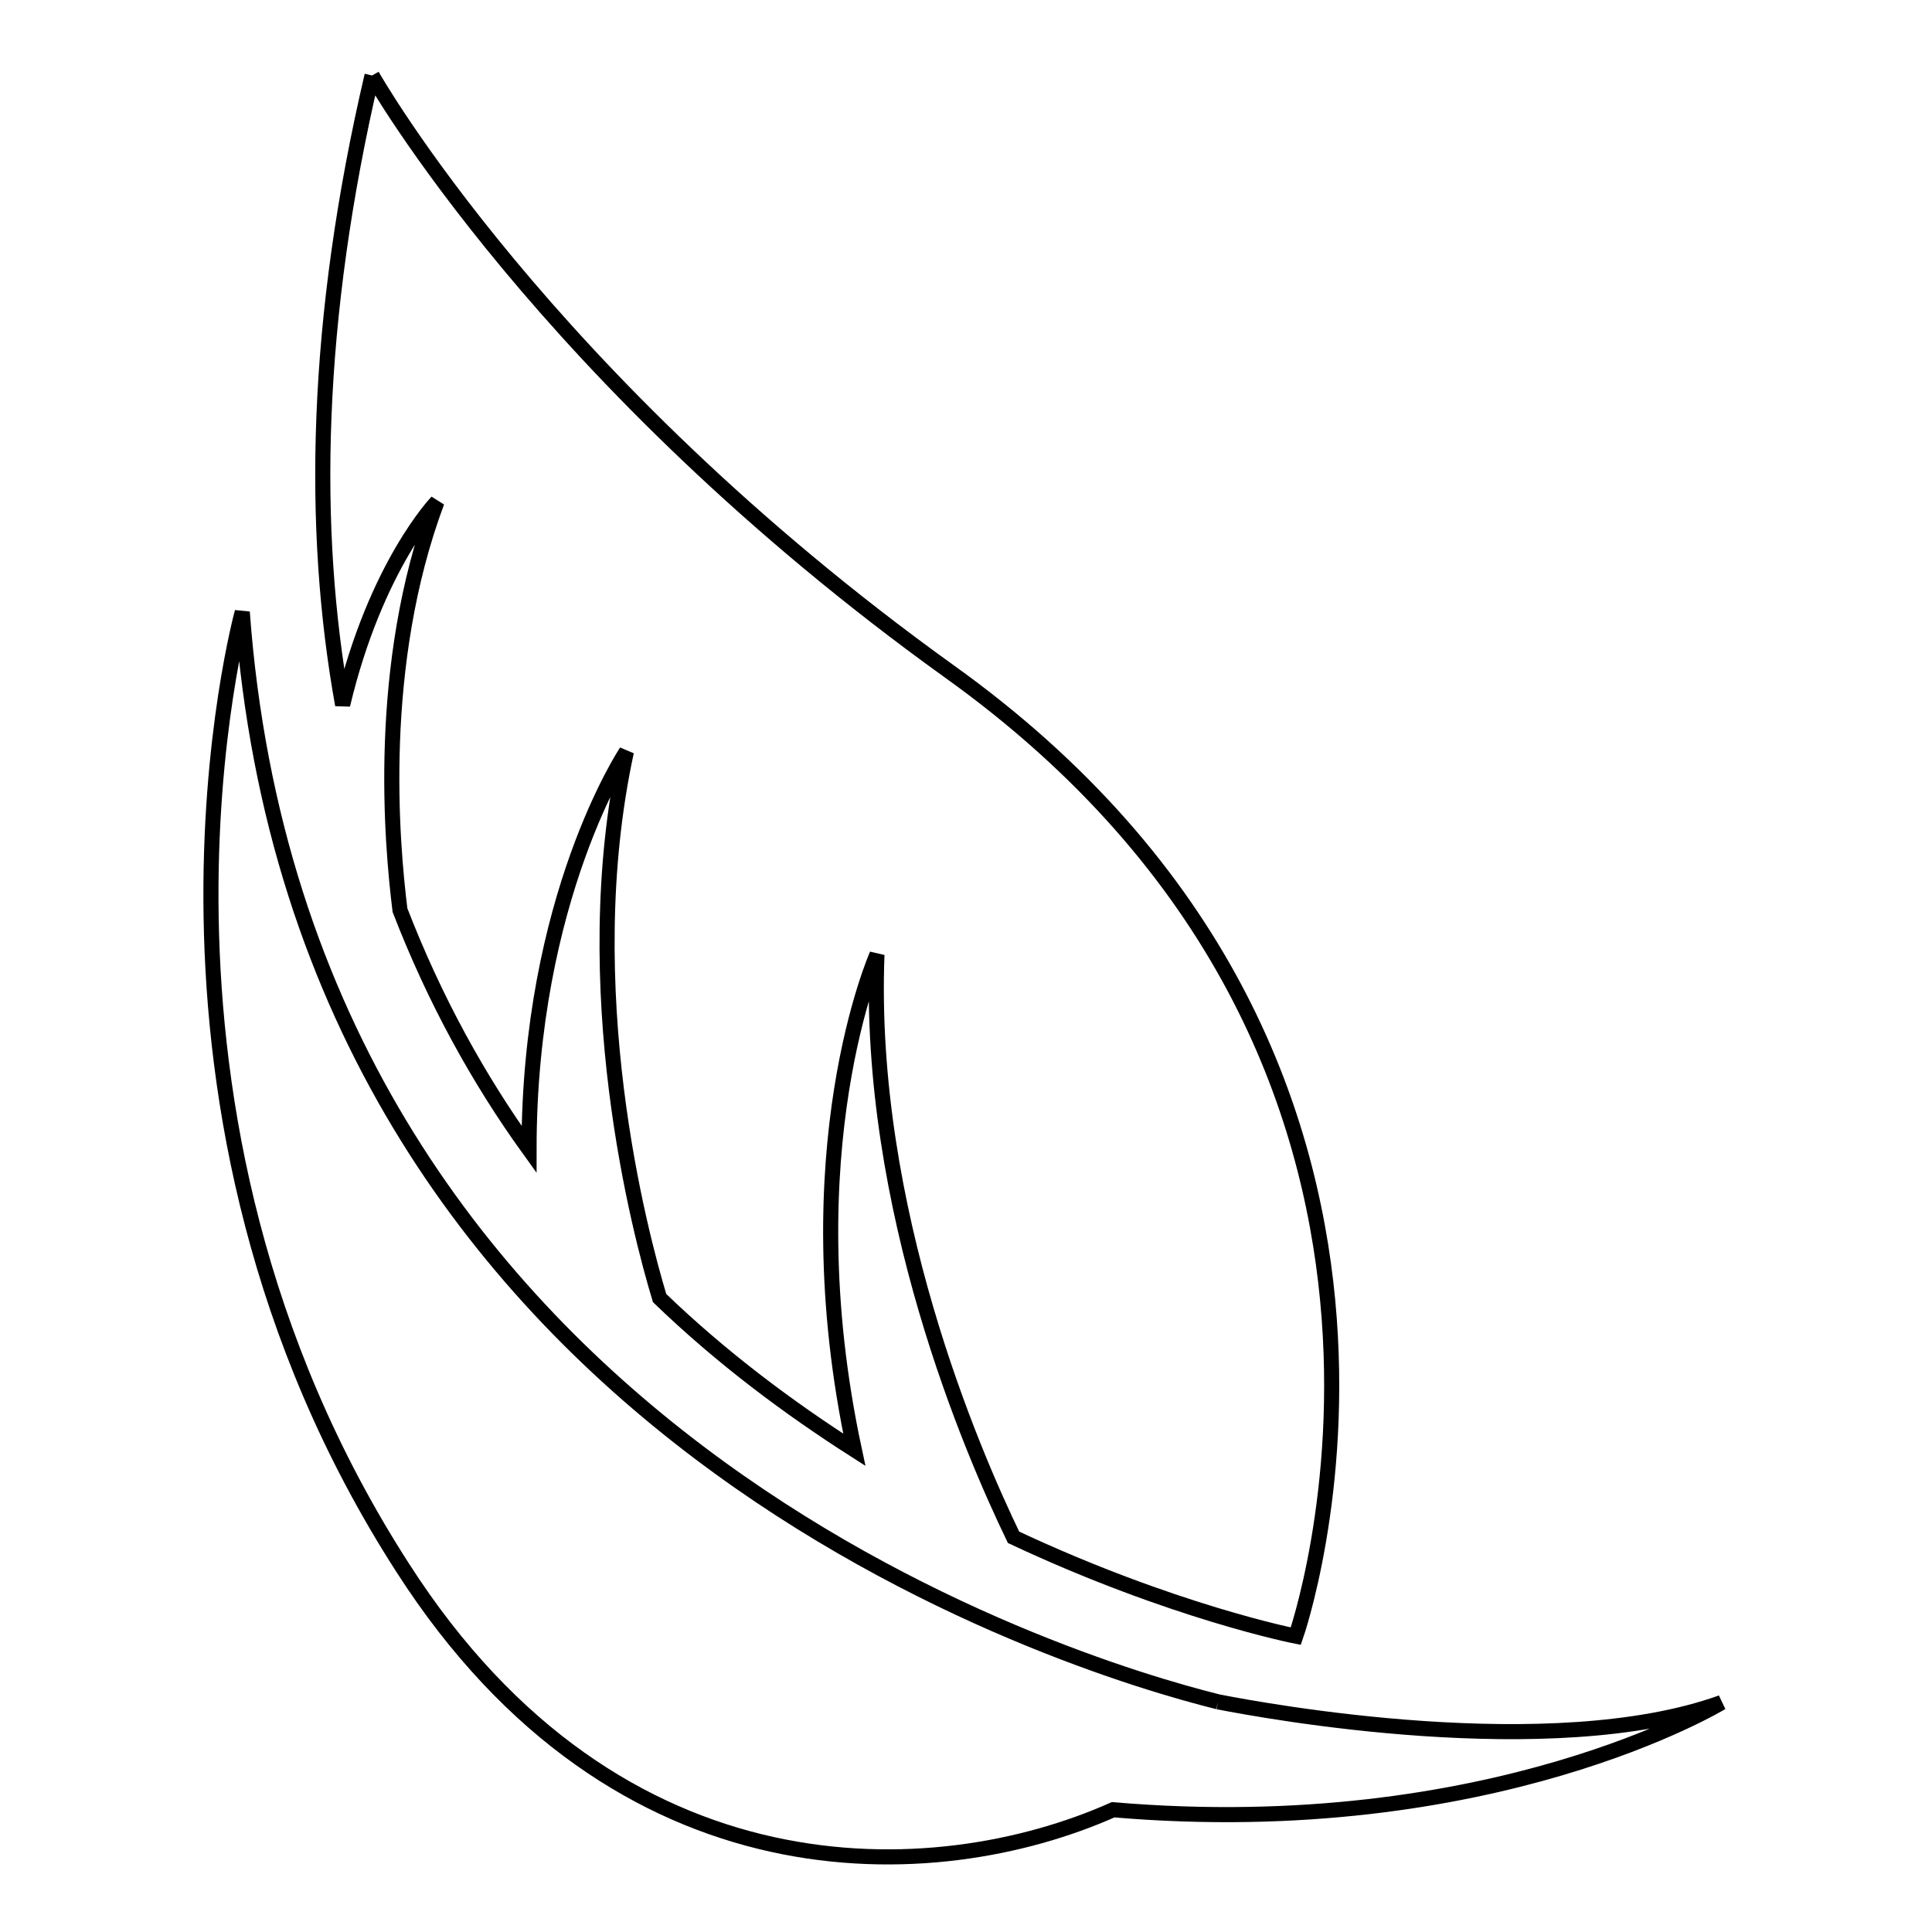 <?xml version="1.0" encoding="utf-8"?>
<!-- Svg Vector Icons : http://www.onlinewebfonts.com/icon -->
<!DOCTYPE svg PUBLIC "-//W3C//DTD SVG 1.1//EN" "http://www.w3.org/Graphics/SVG/1.1/DTD/svg11.dtd">
<svg version="1.1" xmlns="http://www.w3.org/2000/svg" xmlns:xlink="http://www.w3.org/1999/xlink" x="0px" y="0px" viewBox="0 0 256 256" enable-background="new 0 0 256 256" xml:space="preserve">
<g> <path stroke-width="2" fill-opacity="0" stroke="#000000"  d="M161.4,225.5c-19.3-4.8-121.3-35.4-129.3-144.4c0,0-18.1,65.6,21.3,126.7c28.5,44.4,70.5,42.5,94.1,32 c50.2,4.3,80.6-14.2,80.6-14.2C205.5,233.7,167.5,226.7,161.4,225.5 M49.3,10c-7.6,32.5-8.1,60.1-3.9,83.4 c4.4-18.5,12.5-26.9,12.5-26.9c-8.1,21.7-6,45.2-4.9,54.1c4.6,11.9,10.4,22.4,17.1,31.7c0-33.4,12.9-52.7,12.9-52.7 c-6.8,31.4,1.8,63.8,4.4,72.4c8.3,8,17.2,14.6,25.8,20.1c-8.5-39.7,3-65.6,3-65.6c-1.3,33.7,12.6,65.8,18.1,77.2 c21.1,9.9,37.4,13.1,37.4,13.1s26.6-76-46-127.9C72,50.3,49.3,10,49.3,10"/></g>
</svg>